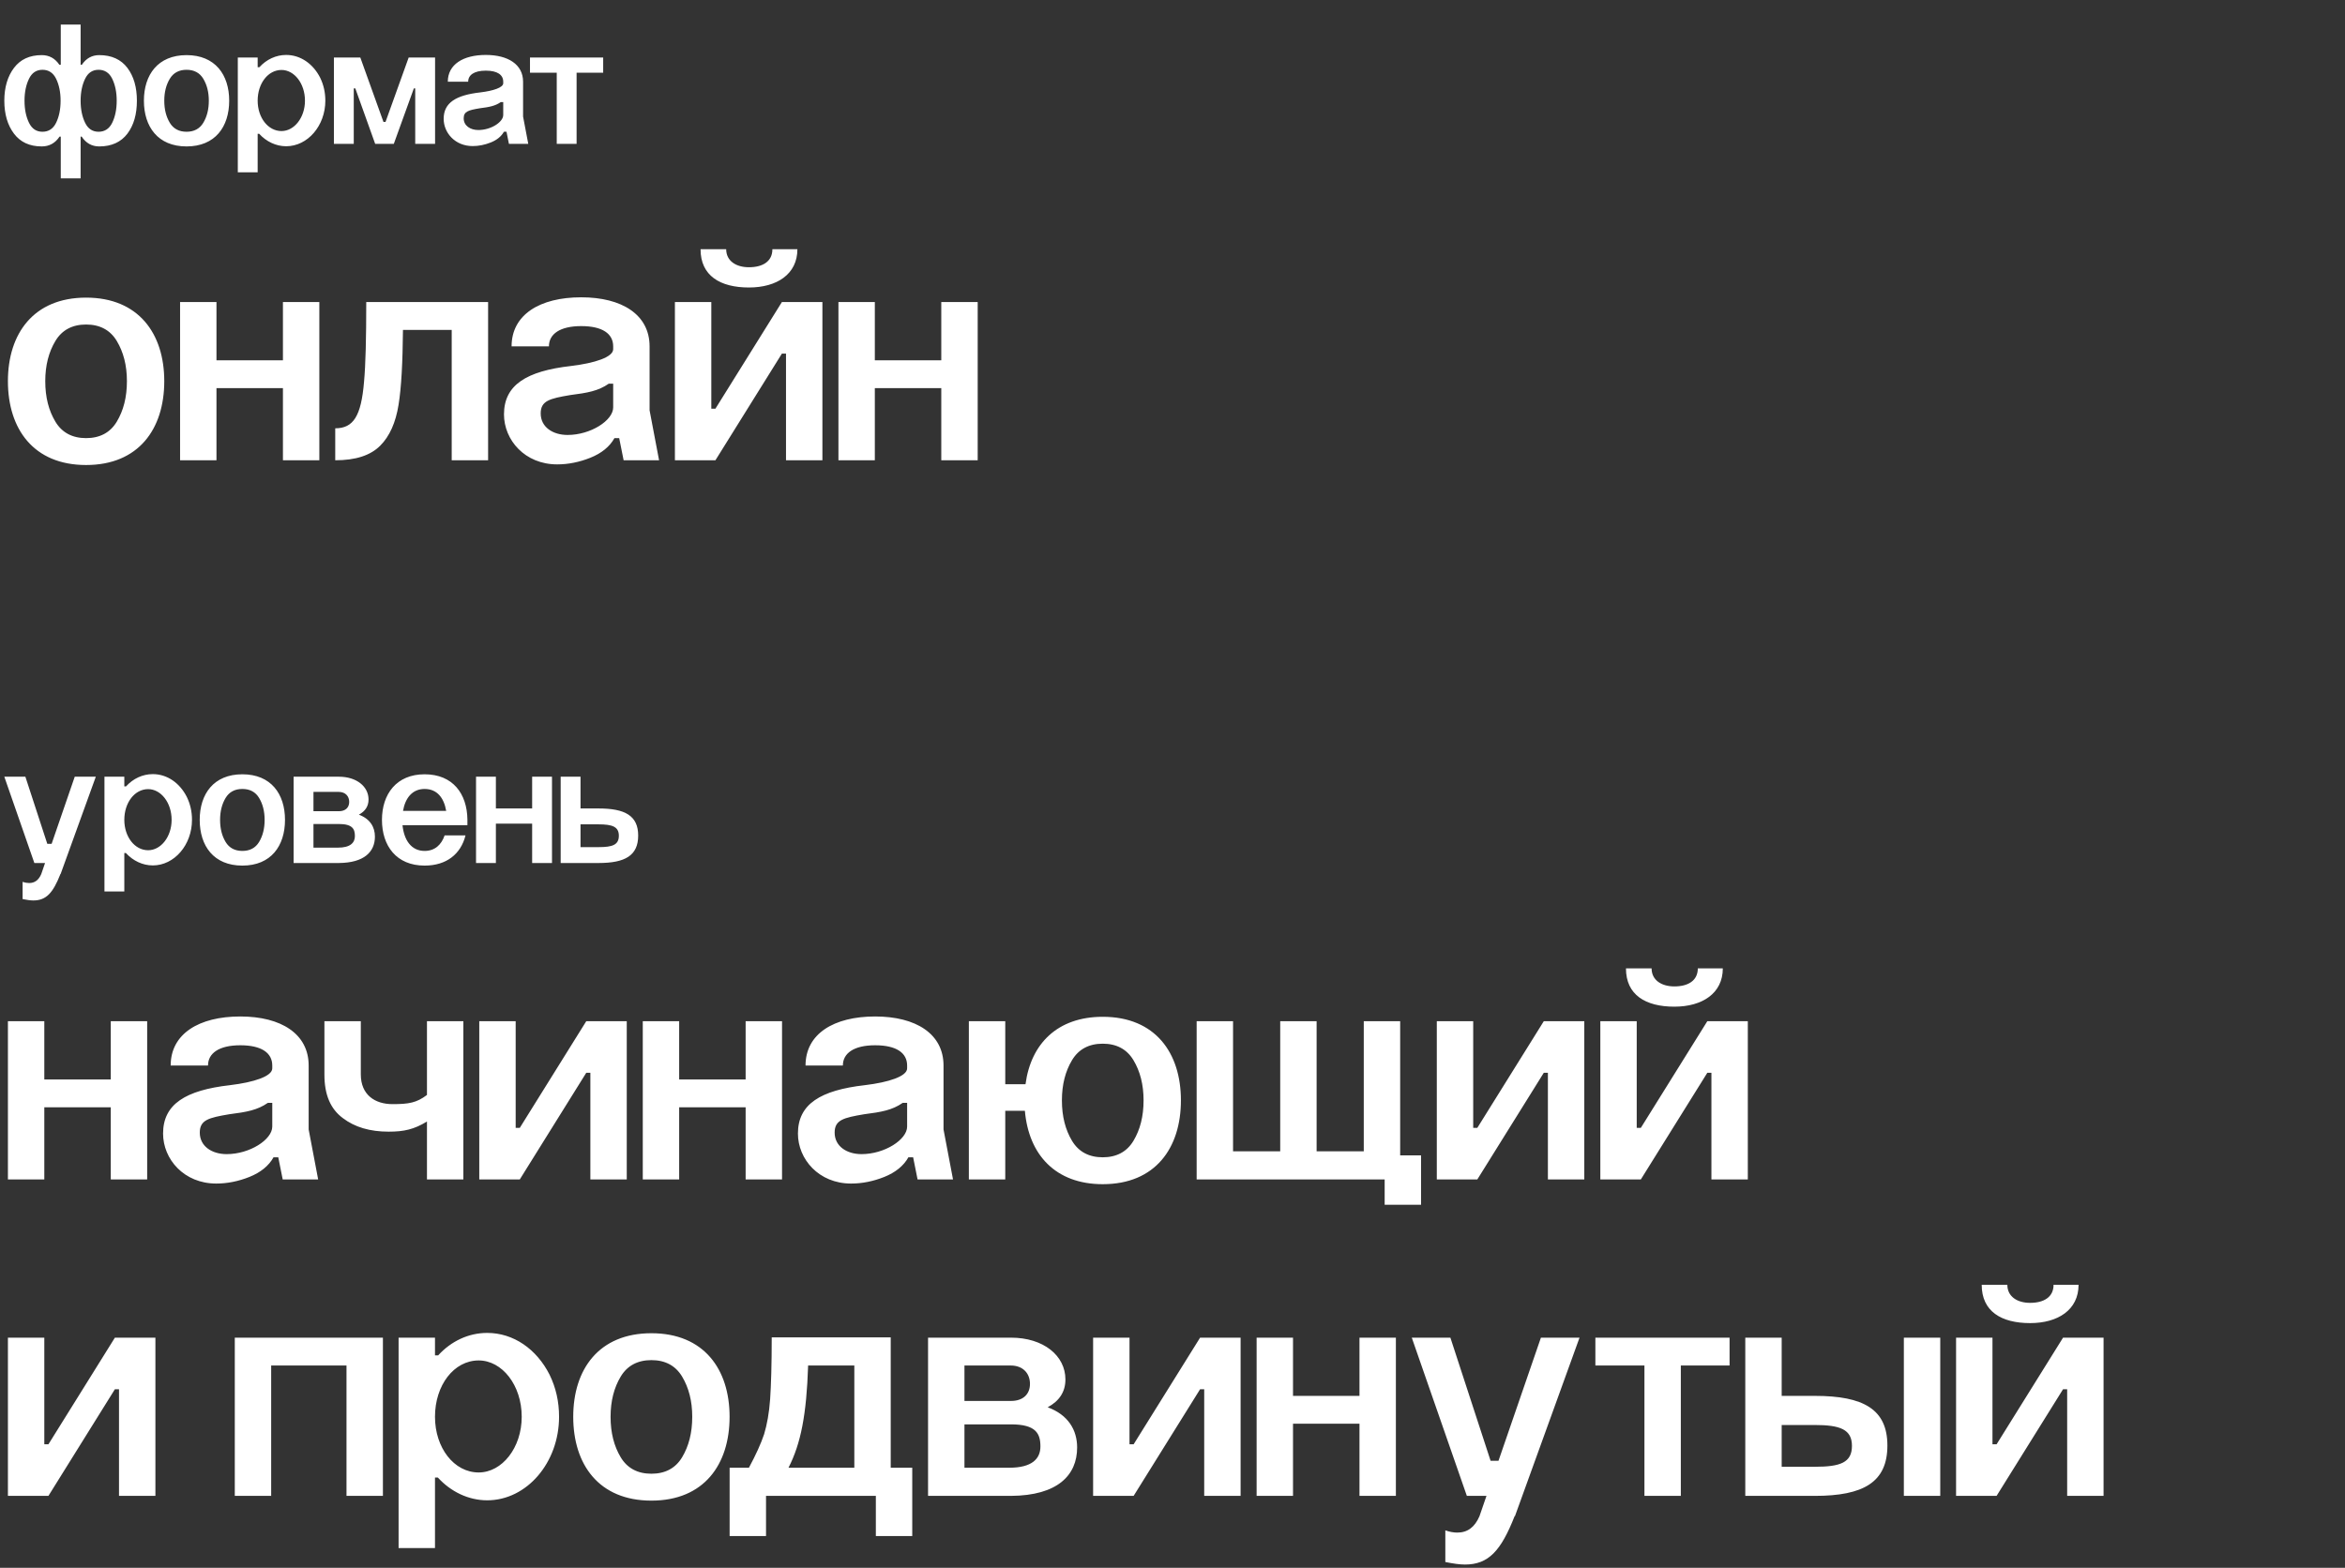 <?xml version="1.0" encoding="UTF-8"?> <svg xmlns="http://www.w3.org/2000/svg" width="163" height="109" viewBox="0 0 163 109" fill="none"><rect x="0" y="0" width="163" height="109" fill="#333333" stroke="none"/><path d="M0.3 7C0.3 6.076 0.528 5.308 0.972 4.72C1.416 4.132 2.052 3.832 2.904 3.832C3.42 3.832 3.828 4.06 4.128 4.504H4.224V1.708H5.604V4.504H5.688C5.988 4.06 6.384 3.832 6.9 3.832C7.752 3.832 8.412 4.132 8.856 4.72C9.3 5.308 9.516 6.076 9.516 7C9.516 7.936 9.3 8.704 8.856 9.292C8.412 9.88 7.752 10.18 6.9 10.18C6.384 10.18 5.976 9.952 5.676 9.496H5.604V12.4H4.224V9.496H4.14C3.84 9.952 3.42 10.18 2.904 10.18C2.052 10.18 1.416 9.88 0.972 9.292C0.528 8.704 0.3 7.936 0.3 7ZM1.704 7C1.704 7.612 1.812 8.116 2.016 8.536C2.22 8.956 2.532 9.16 2.952 9.16C3.372 9.16 3.696 8.956 3.9 8.536C4.104 8.116 4.212 7.612 4.212 7C4.212 6.4 4.104 5.896 3.9 5.476C3.696 5.056 3.372 4.852 2.952 4.852C2.532 4.852 2.22 5.056 2.016 5.476C1.812 5.896 1.704 6.4 1.704 7ZM5.604 7C5.604 7.612 5.712 8.116 5.916 8.536C6.12 8.956 6.432 9.16 6.852 9.16C7.272 9.16 7.596 8.956 7.8 8.536C8.004 8.116 8.112 7.612 8.112 7C8.112 6.4 8.004 5.896 7.8 5.476C7.596 5.056 7.272 4.852 6.852 4.852C6.432 4.852 6.12 5.056 5.916 5.476C5.712 5.896 5.604 6.4 5.604 7ZM10.003 7C10.003 5.2 10.975 3.832 12.967 3.832C14.959 3.832 15.931 5.2 15.931 7C15.931 8.812 14.959 10.18 12.967 10.18C10.975 10.18 10.003 8.812 10.003 7ZM11.419 7C11.419 7.612 11.551 8.116 11.803 8.536C12.055 8.956 12.451 9.16 12.967 9.16C13.483 9.16 13.879 8.956 14.131 8.536C14.383 8.116 14.515 7.612 14.515 7C14.515 6.4 14.383 5.896 14.131 5.476C13.879 5.056 13.483 4.852 12.967 4.852C12.451 4.852 12.055 5.056 11.803 5.476C11.551 5.896 11.419 6.4 11.419 7ZM16.53 4H17.91V4.672H18.03C18.523 4.132 19.183 3.82 19.89 3.82C20.887 3.82 21.762 4.432 22.255 5.404C22.494 5.896 22.614 6.424 22.614 7C22.614 8.74 21.39 10.168 19.89 10.168C19.183 10.168 18.511 9.844 18.018 9.304H17.91V11.98H16.53V4ZM17.91 7C17.91 8.176 18.631 9.112 19.567 9.112C20.454 9.112 21.198 8.176 21.198 7C21.198 5.8 20.454 4.864 19.567 4.864C18.631 4.864 17.91 5.8 17.91 7ZM24.59 10H23.21V4H25.046L26.654 8.476H26.798L28.406 4H30.242V10H28.862V6.148H28.766L27.374 10H26.078L24.698 6.148H24.59V10ZM34.979 5.788V5.68C34.979 5.2 34.571 4.912 33.767 4.912C32.963 4.912 32.543 5.212 32.543 5.68H31.127C31.127 4.48 32.195 3.82 33.767 3.82C35.315 3.82 36.359 4.48 36.359 5.68V8.104L36.719 10H35.375L35.207 9.16H35.027C34.847 9.484 34.535 9.736 34.115 9.904C33.695 10.072 33.275 10.156 32.855 10.156C31.631 10.156 30.839 9.232 30.839 8.26C30.839 7.144 31.691 6.616 33.383 6.424C34.283 6.316 34.979 6.088 34.979 5.788ZM32.231 8.224C32.231 8.74 32.687 9.04 33.251 9.04C34.127 9.04 34.979 8.488 34.979 7.996V7.096H34.811C34.415 7.372 34.007 7.444 33.347 7.528C32.567 7.66 32.231 7.744 32.231 8.224ZM38.699 10V5.056H36.839V4H41.927V5.056H40.079V10H38.699Z" fill="white"></path><path d="M0.55 26.5C0.55 23.2 2.332 20.692 5.984 20.692C9.636 20.692 11.418 23.2 11.418 26.5C11.418 29.822 9.636 32.33 5.984 32.33C2.332 32.33 0.55 29.822 0.55 26.5ZM3.146 26.5C3.146 27.622 3.388 28.546 3.85 29.316C4.312 30.086 5.038 30.46 5.984 30.46C6.93 30.46 7.656 30.086 8.118 29.316C8.58 28.546 8.822 27.622 8.822 26.5C8.822 25.4 8.58 24.476 8.118 23.706C7.656 22.936 6.93 22.562 5.984 22.562C5.038 22.562 4.312 22.936 3.85 23.706C3.388 24.476 3.146 25.4 3.146 26.5ZM12.517 32V21H15.047V25.048H19.667V21H22.197V32H19.667V26.984H15.047V32H12.517ZM23.302 32V29.778C24.556 29.778 25.106 28.942 25.304 26.544C25.414 25.356 25.458 23.508 25.458 21H33.928V32H31.398V22.936H28.01C27.988 25.202 27.9 26.94 27.702 28.15C27.504 29.382 27.086 30.328 26.426 30.988C25.744 31.67 24.71 32 23.302 32ZM42.622 24.278V24.08C42.622 23.2 41.874 22.672 40.4 22.672C38.926 22.672 38.156 23.222 38.156 24.08H35.56C35.56 21.88 37.518 20.67 40.4 20.67C43.238 20.67 45.152 21.88 45.152 24.08V28.524L45.812 32H43.348L43.04 30.46H42.71C42.38 31.054 41.808 31.516 41.038 31.824C40.268 32.132 39.498 32.286 38.728 32.286C36.484 32.286 35.032 30.592 35.032 28.81C35.032 26.764 36.594 25.796 39.696 25.444C41.346 25.246 42.622 24.828 42.622 24.278ZM37.584 28.744C37.584 29.69 38.42 30.24 39.454 30.24C41.06 30.24 42.622 29.228 42.622 28.326V26.676H42.314C41.588 27.182 40.84 27.314 39.63 27.468C38.2 27.71 37.584 27.864 37.584 28.744ZM46.913 32V21H49.443V28.414H49.729L54.349 21H57.165V32H54.635V24.586H54.349L49.729 32H46.913ZM53.689 17.326H55.427C55.427 19.064 53.997 19.988 52.061 19.988C50.059 19.988 48.695 19.174 48.695 17.326H50.477C50.477 18.14 51.159 18.58 52.061 18.58C53.007 18.58 53.689 18.184 53.689 17.326ZM58.279 32V21H60.809V25.048H65.428V21H67.959V32H65.428V26.984H60.809V32H58.279Z" fill="white"></path><path d="M2.388 60L0.3 54H1.764L3.288 58.668H3.588L5.196 54H6.66L4.212 60.768H4.2C3.684 62.076 3.216 62.604 2.316 62.604C2.112 62.604 1.872 62.568 1.572 62.508V61.308C1.74 61.368 1.896 61.392 2.028 61.392C2.412 61.392 2.688 61.188 2.868 60.768L3.132 60H2.388ZM7.261 54H8.641V54.672H8.761C9.253 54.132 9.913 53.82 10.621 53.82C11.617 53.82 12.493 54.432 12.985 55.404C13.225 55.896 13.345 56.424 13.345 57C13.345 58.74 12.121 60.168 10.621 60.168C9.913 60.168 9.241 59.844 8.749 59.304H8.641V61.98H7.261V54ZM8.641 57C8.641 58.176 9.361 59.112 10.297 59.112C11.185 59.112 11.929 58.176 11.929 57C11.929 55.8 11.185 54.864 10.297 54.864C9.361 54.864 8.641 55.8 8.641 57ZM13.882 57C13.882 55.2 14.854 53.832 16.846 53.832C18.838 53.832 19.81 55.2 19.81 57C19.81 58.812 18.838 60.18 16.846 60.18C14.854 60.18 13.882 58.812 13.882 57ZM15.298 57C15.298 57.612 15.43 58.116 15.682 58.536C15.934 58.956 16.33 59.16 16.846 59.16C17.362 59.16 17.758 58.956 18.01 58.536C18.262 58.116 18.394 57.612 18.394 57C18.394 56.4 18.262 55.896 18.01 55.476C17.758 55.056 17.362 54.852 16.846 54.852C16.33 54.852 15.934 55.056 15.682 55.476C15.43 55.896 15.298 56.4 15.298 57ZM20.409 54H23.553C24.789 54 25.617 54.684 25.617 55.584C25.617 56.052 25.389 56.4 24.945 56.64C25.725 56.928 26.061 57.504 26.061 58.164C26.061 59.22 25.317 59.988 23.553 60H20.409V54ZM21.789 58.932H23.493C24.345 58.932 24.669 58.596 24.669 58.128C24.669 57.636 24.501 57.288 23.553 57.288H21.789V58.932ZM21.789 56.4H23.553C24.021 56.4 24.273 56.136 24.273 55.752C24.273 55.368 24.021 55.056 23.541 55.056H21.789V56.4ZM28.014 56.376H31.014C30.858 55.464 30.378 54.852 29.514 54.852C28.662 54.852 28.17 55.476 28.014 56.376ZM26.55 57C26.55 55.212 27.558 53.832 29.514 53.832C31.482 53.832 32.466 55.188 32.49 56.976V57.372H27.978C28.086 58.416 28.59 59.16 29.514 59.16C30.222 59.16 30.678 58.74 30.906 58.08H32.358C32.034 59.376 31.038 60.18 29.514 60.18C27.558 60.18 26.55 58.812 26.55 57ZM33.089 60V54H34.469V56.208H36.989V54H38.369V60H36.989V57.264H34.469V60H33.089ZM38.972 54H40.352V56.208H41.612C43.448 56.208 44.36 56.712 44.36 58.092C44.36 59.484 43.448 60 41.612 60H38.972V54ZM40.352 58.896H41.6H41.612C42.572 58.896 43.016 58.74 43.016 58.104C43.016 57.48 42.572 57.312 41.6 57.312H40.352V58.896Z" fill="white"></path><path d="M0.55 82V71H3.08V75.048H7.7V71H10.23V82H7.7V76.984H3.08V82H0.55ZM18.925 74.278V74.08C18.925 73.2 18.177 72.672 16.703 72.672C15.229 72.672 14.459 73.222 14.459 74.08H11.863C11.863 71.88 13.821 70.67 16.703 70.67C19.541 70.67 21.455 71.88 21.455 74.08V78.524L22.115 82H19.651L19.343 80.46H19.013C18.683 81.054 18.111 81.516 17.341 81.824C16.571 82.132 15.801 82.286 15.031 82.286C12.787 82.286 11.335 80.592 11.335 78.81C11.335 76.764 12.897 75.796 15.999 75.444C17.649 75.246 18.925 74.828 18.925 74.278ZM13.887 78.744C13.887 79.69 14.723 80.24 15.757 80.24C17.363 80.24 18.925 79.228 18.925 78.326V76.676H18.617C17.891 77.182 17.143 77.314 15.933 77.468C14.503 77.71 13.887 77.864 13.887 78.744ZM29.678 82V77.974C28.776 78.524 28.072 78.678 27.016 78.678C25.718 78.678 24.662 78.37 23.826 77.732C22.968 77.094 22.55 76.104 22.55 74.718V71H25.08V74.696C25.08 76.126 26.07 76.764 27.28 76.764C28.402 76.764 28.952 76.676 29.678 76.126V71H32.208V82H29.678ZM33.314 82V71H35.844V78.414H36.13L40.75 71H43.566V82H41.036V74.586H40.75L36.13 82H33.314ZM44.679 82V71H47.209V75.048H51.829V71H54.359V82H51.829V76.984H47.209V82H44.679ZM63.054 74.278V74.08C63.054 73.2 62.306 72.672 60.832 72.672C59.358 72.672 58.588 73.222 58.588 74.08H55.992C55.992 71.88 57.95 70.67 60.832 70.67C63.67 70.67 65.584 71.88 65.584 74.08V78.524L66.244 82H63.78L63.472 80.46H63.142C62.812 81.054 62.24 81.516 61.47 81.824C60.7 82.132 59.93 82.286 59.16 82.286C56.916 82.286 55.464 80.592 55.464 78.81C55.464 76.764 57.026 75.796 60.128 75.444C61.778 75.246 63.054 74.828 63.054 74.278ZM58.016 78.744C58.016 79.69 58.852 80.24 59.886 80.24C61.492 80.24 63.054 79.228 63.054 78.326V76.676H62.746C62.02 77.182 61.272 77.314 60.062 77.468C58.632 77.71 58.016 77.864 58.016 78.744ZM73.813 76.5C73.813 77.622 74.055 78.546 74.517 79.316C74.979 80.086 75.705 80.46 76.651 80.46C77.597 80.46 78.323 80.086 78.785 79.316C79.247 78.546 79.489 77.622 79.489 76.5C79.489 75.4 79.247 74.476 78.785 73.706C78.323 72.936 77.597 72.562 76.651 72.562C75.705 72.562 74.979 72.936 74.517 73.706C74.055 74.476 73.813 75.4 73.813 76.5ZM67.345 82V71H69.875V75.378H71.283C71.657 72.562 73.505 70.692 76.651 70.692C80.303 70.692 82.085 73.2 82.085 76.5C82.085 79.822 80.303 82.33 76.651 82.33C73.373 82.33 71.503 80.284 71.239 77.226H69.875V82H67.345ZM83.179 71H85.709V80.042H88.987V71H91.517V80.042H94.795V71H97.325V80.328H98.777V83.76H96.247V82H83.179V71ZM99.872 82V71H102.402V78.414H102.688L107.308 71H110.124V82H107.594V74.586H107.308L102.688 82H99.872ZM111.238 82V71H113.768V78.414H114.054L118.674 71H121.49V82H118.96V74.586H118.674L114.054 82H111.238ZM118.014 67.326H119.752C119.752 69.064 118.322 69.988 116.386 69.988C114.384 69.988 113.02 69.174 113.02 67.326H114.802C114.802 68.14 115.484 68.58 116.386 68.58C117.332 68.58 118.014 68.184 118.014 67.326ZM0.55 104V93H3.08V100.414H3.366L7.986 93H10.802V104H8.272V96.586H7.986L3.366 104H0.55ZM16.32 104V93H26.616V104H24.085V94.936H18.849V104H16.32ZM27.706 93H30.236V94.232H30.456C31.358 93.242 32.568 92.67 33.866 92.67C35.692 92.67 37.298 93.792 38.2 95.574C38.64 96.476 38.86 97.444 38.86 98.5C38.86 101.69 36.616 104.308 33.866 104.308C32.568 104.308 31.336 103.714 30.434 102.724H30.236V107.63H27.706V93ZM30.236 98.5C30.236 100.656 31.556 102.372 33.272 102.372C34.9 102.372 36.264 100.656 36.264 98.5C36.264 96.3 34.9 94.584 33.272 94.584C31.556 94.584 30.236 96.3 30.236 98.5ZM39.845 98.5C39.845 95.2 41.627 92.692 45.279 92.692C48.931 92.692 50.713 95.2 50.713 98.5C50.713 101.822 48.931 104.33 45.279 104.33C41.627 104.33 39.845 101.822 39.845 98.5ZM42.441 98.5C42.441 99.622 42.683 100.546 43.145 101.316C43.607 102.086 44.333 102.46 45.279 102.46C46.225 102.46 46.951 102.086 47.413 101.316C47.875 100.546 48.117 99.622 48.117 98.5C48.117 97.4 47.875 96.476 47.413 95.706C46.951 94.936 46.225 94.562 45.279 94.562C44.333 94.562 43.607 94.936 43.145 95.706C42.683 96.476 42.441 97.4 42.441 98.5ZM61.914 92.978V102.042H63.41V106.794H60.88V104H53.246V106.794H50.716V102.042H52.058C52.542 101.14 52.894 100.37 53.114 99.71C53.312 99.05 53.466 98.236 53.532 97.268C53.598 96.3 53.642 94.87 53.642 92.978H61.914ZM54.808 102.042H59.384V94.936H56.172C56.062 98.346 55.666 100.37 54.808 102.042ZM64.509 93H70.273C72.539 93 74.057 94.254 74.057 95.904C74.057 96.762 73.639 97.4 72.825 97.84C74.255 98.368 74.871 99.424 74.871 100.634C74.871 102.57 73.507 103.978 70.273 104H64.509V93ZM67.039 102.042H70.163C71.725 102.042 72.319 101.426 72.319 100.568C72.319 99.666 72.011 99.028 70.273 99.028H67.039V102.042ZM67.039 97.4H70.273C71.131 97.4 71.593 96.916 71.593 96.212C71.593 95.508 71.131 94.936 70.251 94.936H67.039V97.4ZM75.982 104V93H78.512V100.414H78.798L83.418 93H86.234V104H83.704V96.586H83.418L78.798 104H75.982ZM87.347 104V93H89.877V97.048H94.497V93H97.027V104H94.497V98.984H89.877V104H87.347ZM101.96 104L98.132 93H100.816L103.61 101.558H104.16L107.108 93H109.792L105.304 105.408H105.282C104.336 107.806 103.478 108.774 101.828 108.774C101.454 108.774 101.014 108.708 100.464 108.598V106.398C100.772 106.508 101.058 106.552 101.3 106.552C102.004 106.552 102.51 106.178 102.84 105.408L103.324 104H101.96ZM114.304 104V94.936H110.894V93H120.222V94.936H116.834V104H114.304ZM121.314 93H123.844V97.048H126.154C129.52 97.048 131.192 97.972 131.192 100.502C131.192 103.054 129.52 104 126.154 104H121.314V93ZM123.844 101.976H126.132H126.154C127.914 101.976 128.728 101.69 128.728 100.524C128.728 99.38 127.914 99.072 126.132 99.072H123.844V101.976ZM132.336 104V93H134.866V104H132.336ZM135.966 104V93H138.496V100.414H138.782L143.402 93H146.218V104H143.688V96.586H143.402L138.782 104H135.966ZM142.742 89.326H144.48C144.48 91.064 143.05 91.988 141.114 91.988C139.112 91.988 137.748 91.174 137.748 89.326H139.53C139.53 90.14 140.212 90.58 141.114 90.58C142.06 90.58 142.742 90.184 142.742 89.326Z" fill="white"></path></svg> 